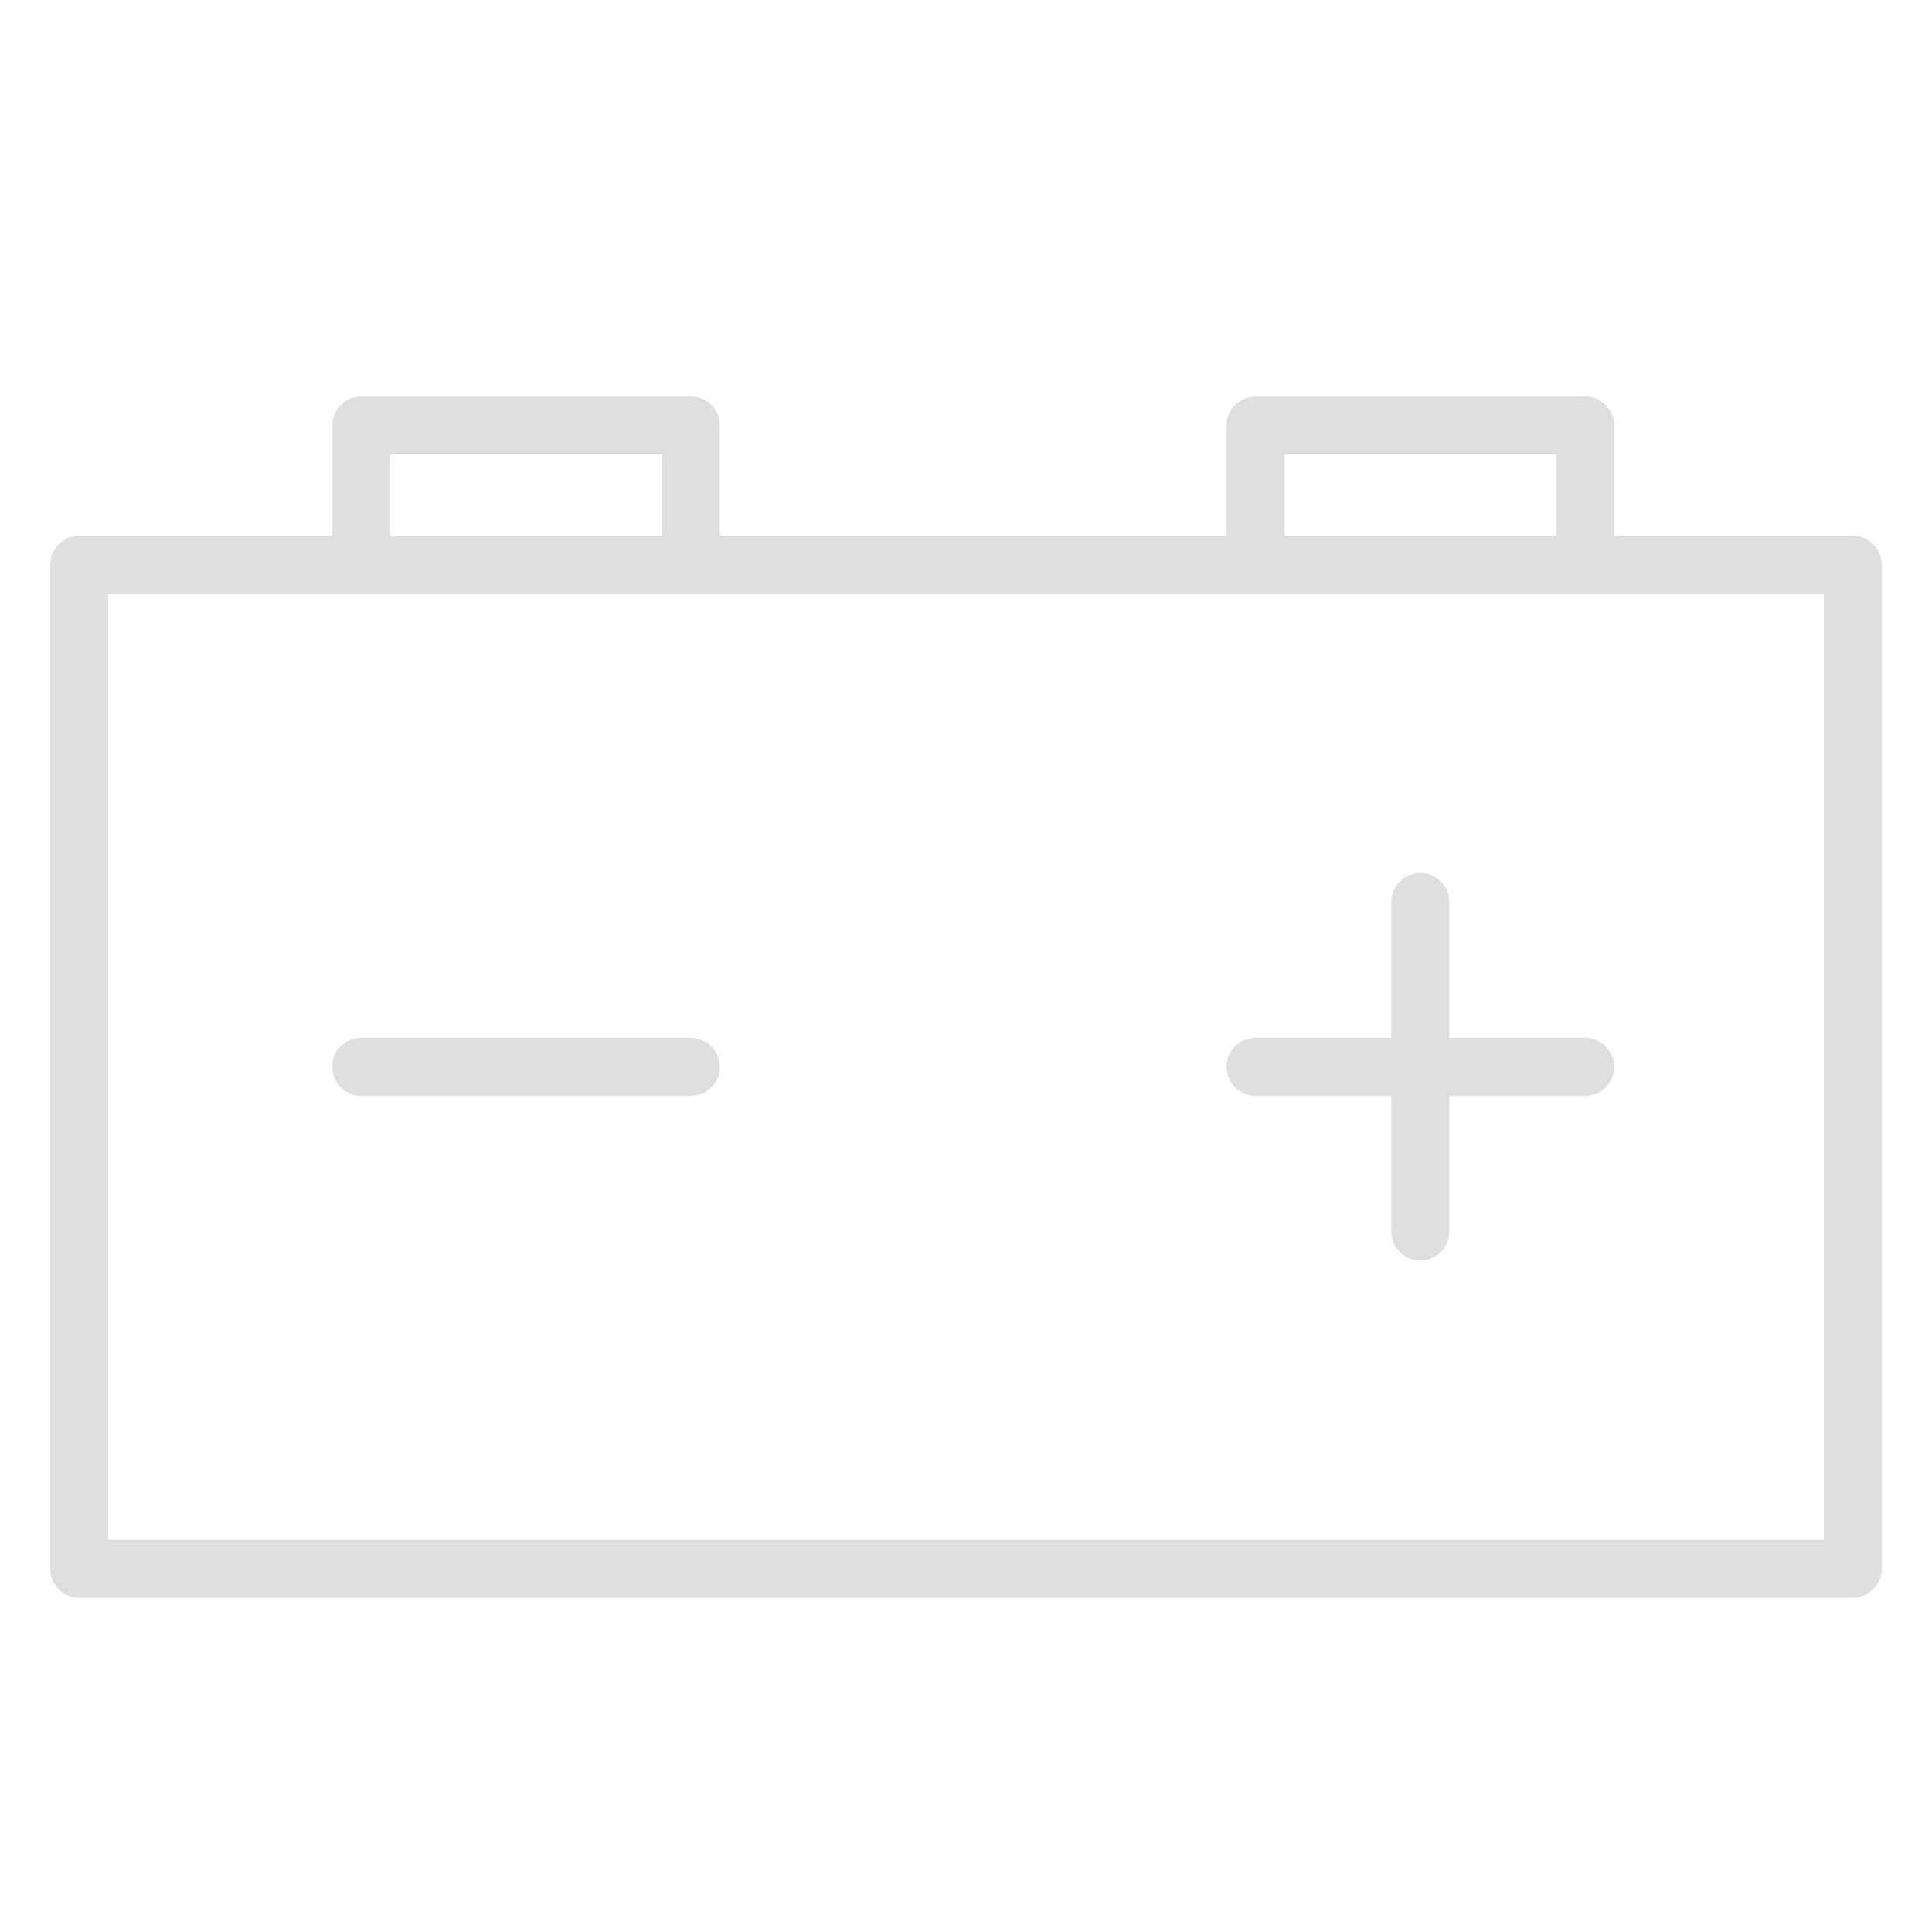 <svg xmlns="http://www.w3.org/2000/svg" viewBox="0 0 100 100" fill-rule="evenodd"><g class="t-group-origins"><path d="M95.9 27.729H83.547v-5.703a1.5 1.5 0 0 0-1.5-1.5h-17.06a1.5 1.5 0 0 0-1.5 1.5v5.703H37.26v-5.703a1.5 1.5 0 0 0-1.5-1.5H18.7a1.5 1.5 0 0 0-1.5 1.5v5.703H4.1a1.5 1.5 0 0 0-1.5 1.5v51.975a1.5 1.5 0 0 0 1.5 1.5h91.8a1.5 1.5 0 0 0 1.5-1.5V29.229a1.5 1.5 0 0 0-1.5-1.5zm-29.413-4.203h14.06v4.203h-14.06v-4.203zm-46.287 0h14.06v4.203H20.2v-4.203zm74.2 56.178H5.6V30.729h88.8v48.975z" stroke-width="0" stroke="#dfdfdf" fill="#dfdfdf" stroke-width-old="0"></path><path d="M18.7 56.717h17.06a1.5 1.5 0 1 0 0-3H18.7a1.5 1.5 0 1 0 0 3zm46.287 0h7.029v7.03a1.5 1.5 0 0 0 3 0v-7.03h7.03a1.5 1.5 0 0 0 0-3h-7.03v-7.03a1.5 1.5 0 1 0-3 0v7.03h-7.029a1.5 1.5 0 0 0 0 3z" stroke-width="0" stroke="#dfdfdf" fill="#dfdfdf" stroke-width-old="0"></path></g></svg>
